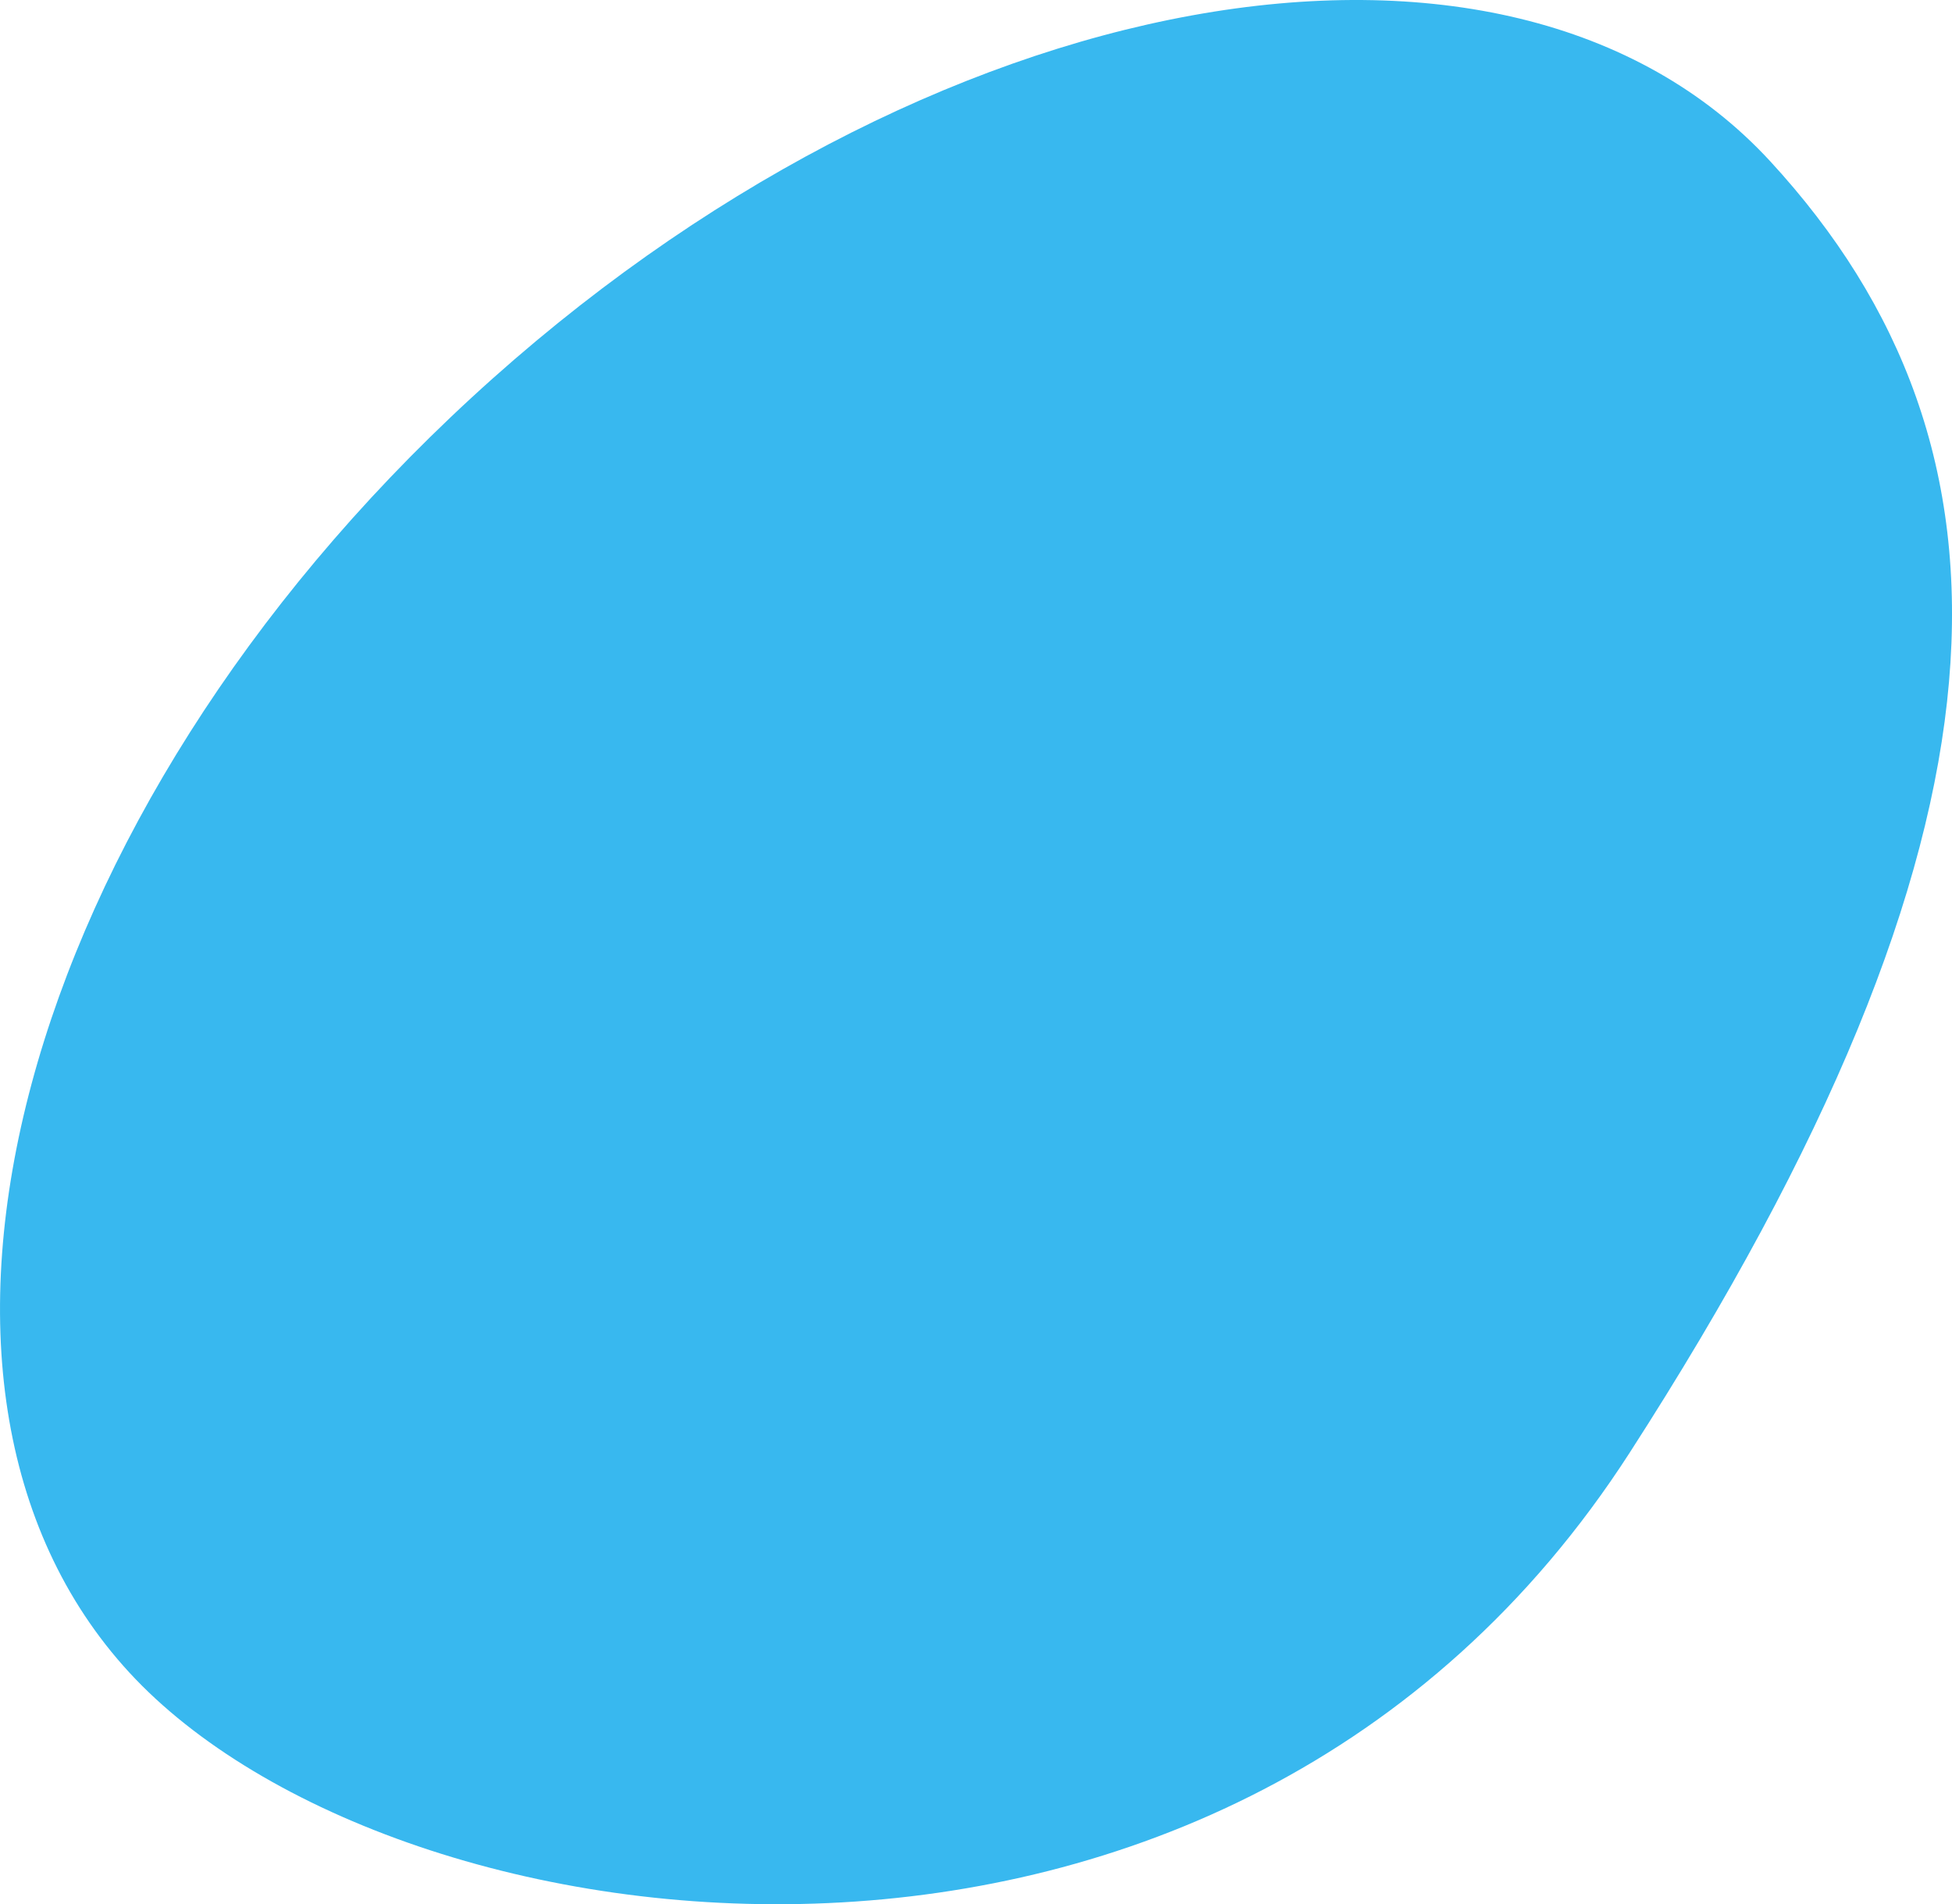 <svg xmlns="http://www.w3.org/2000/svg" xmlns:xlink="http://www.w3.org/1999/xlink" width="236.291" height="230.46" viewBox="0 0 236.291 230.46">
  <defs>
    <clipPath id="clip-path">
      <rect id="長方形_14588" data-name="長方形 14588" width="236.291" height="230.46" fill="none"/>
    </clipPath>
  </defs>
  <g id="グループ_6505" data-name="グループ 6505" transform="translate(-235 -60)">
    <g id="グループ_6504" data-name="グループ 6504" transform="translate(235 60)" clip-path="url(#clip-path)">
      <path id="パス_228544" data-name="パス 228544" d="M214.3,19.532c31.959,34.715,31.4,81.17-17.045,156.31S47.6,237.123,15.646,202.406,2.249,98.61,57.1,48.11,182.338-15.183,214.3,19.532" transform="translate(0 0)" fill="#38b8ef"/>
    </g>
  </g>
</svg>
